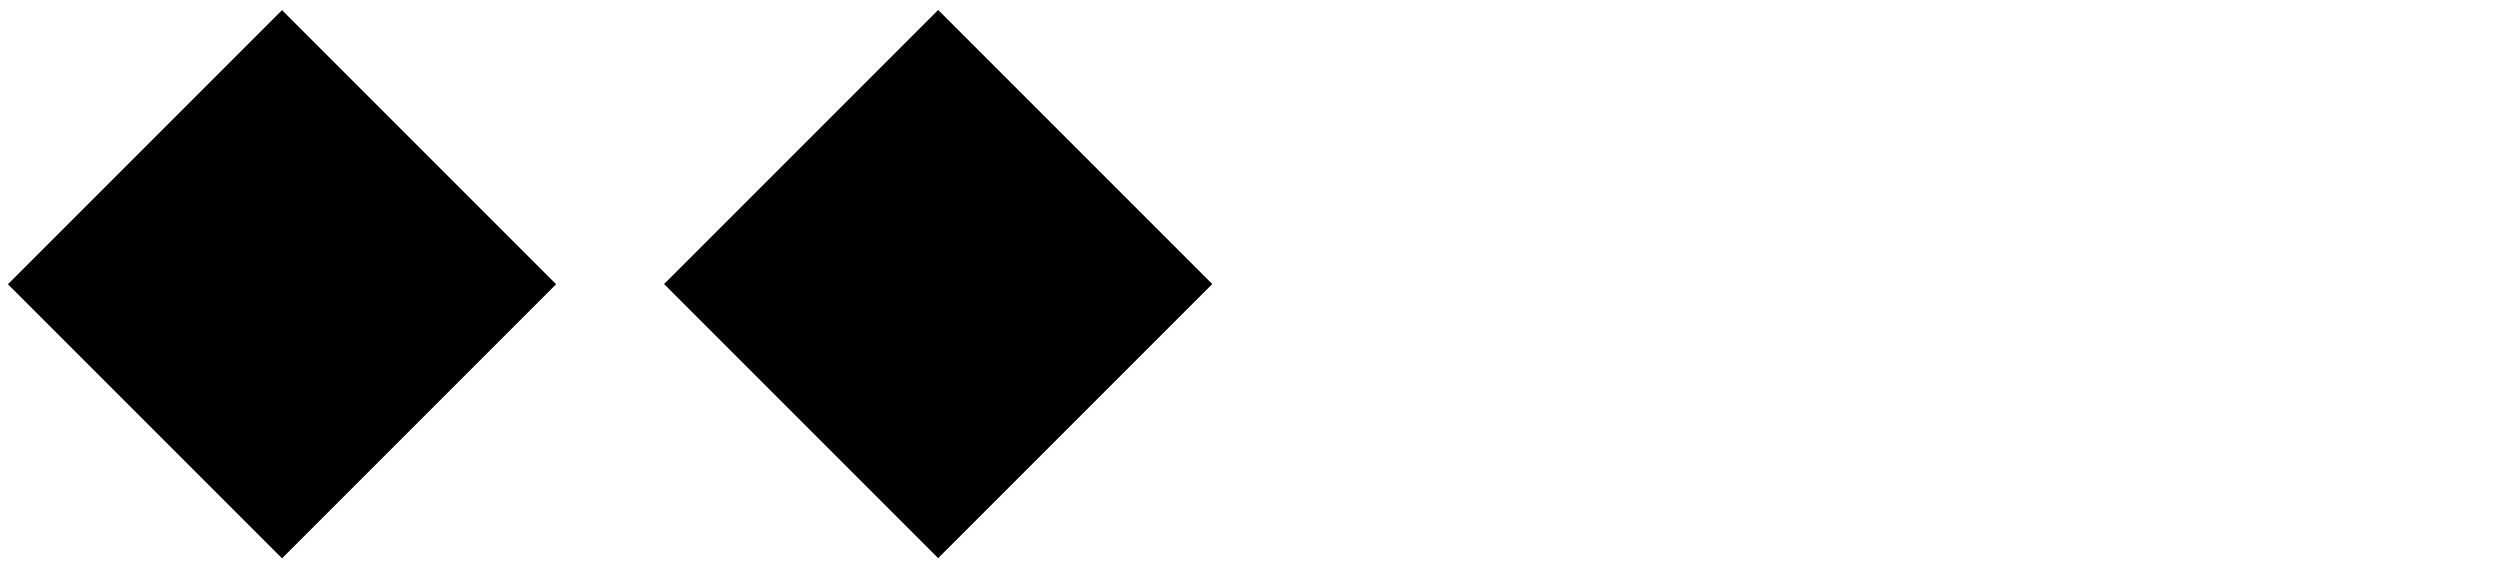 <svg id="emJqeXovTCr1" xmlns="http://www.w3.org/2000/svg" xmlns:xlink="http://www.w3.org/1999/xlink" viewBox="0 0 1320 300" shape-rendering="geometricPrecision" text-rendering="geometricPrecision"><rect width="238.032" height="238.032" rx="0" ry="0" transform="matrix(.608 0.608-.608 0.608 148.908 5.355)" stroke-width="0"/><rect width="238.032" height="238.032" rx="0" ry="0" transform="matrix(.608 0.608-.608 0.608 495.355 5.25)" stroke-width="0"/></svg>
